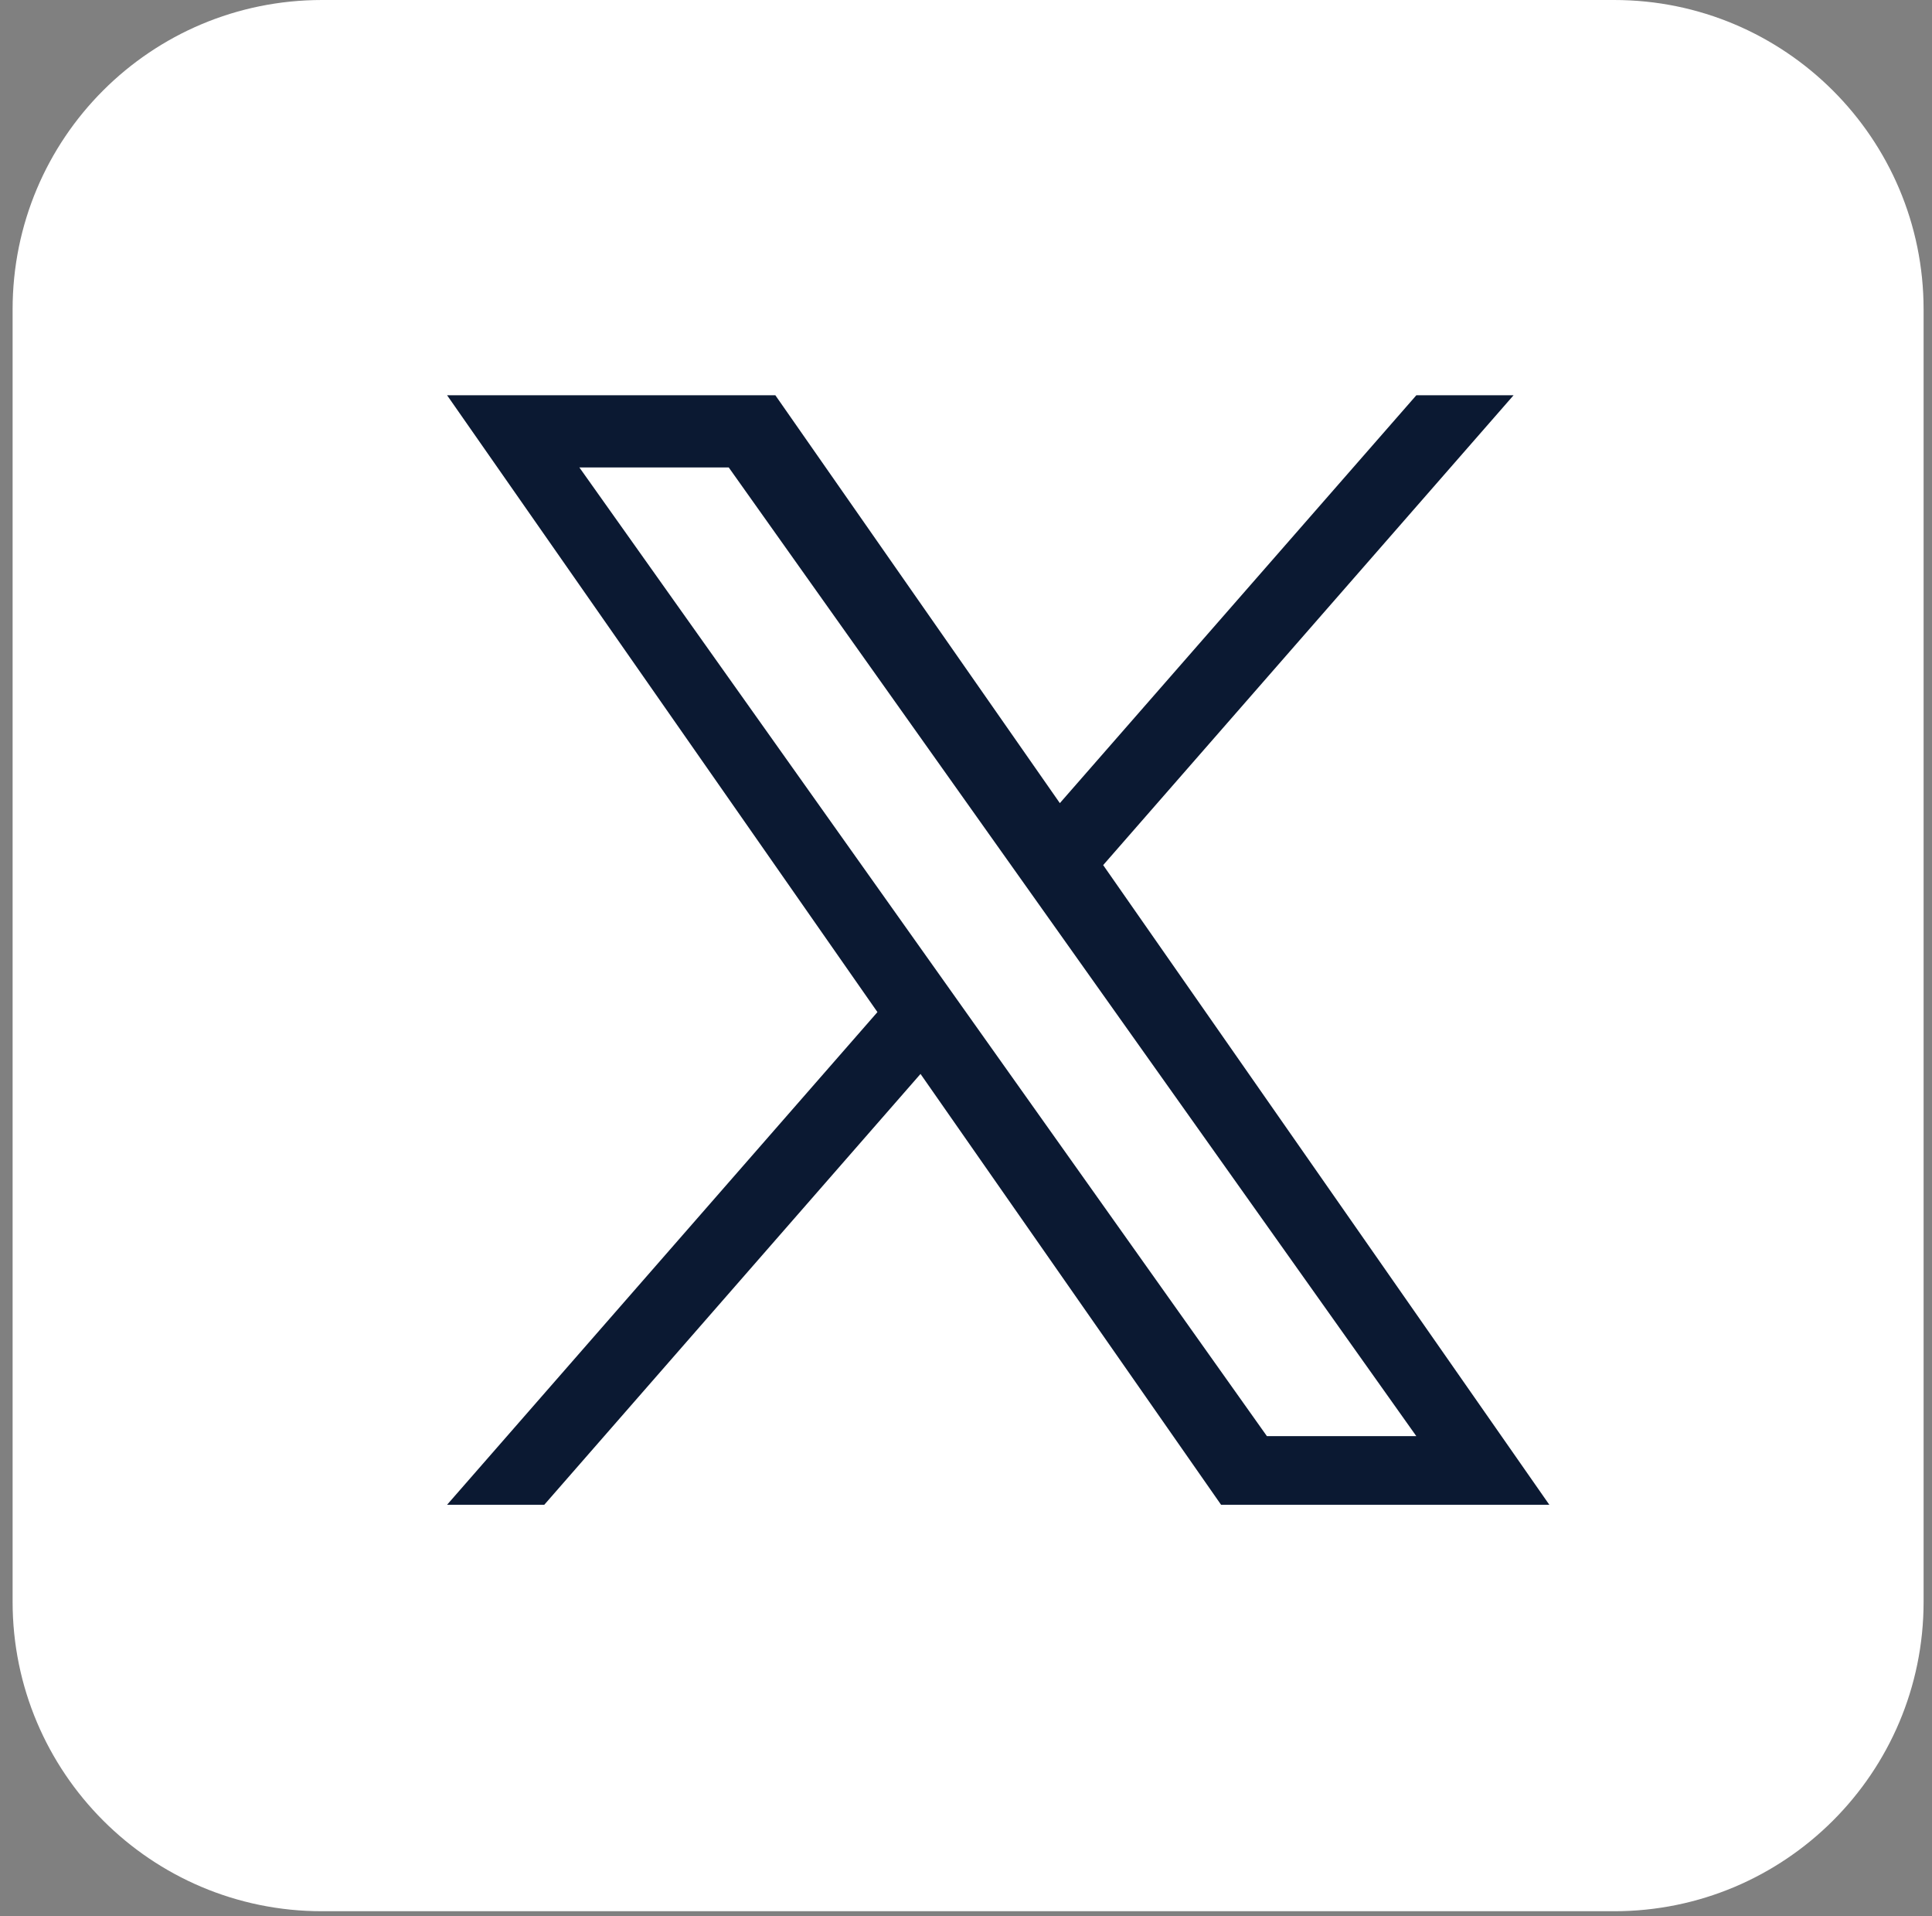 <svg width="120" height="119" viewBox="0 0 120 119" fill="none" xmlns="http://www.w3.org/2000/svg">
<rect x="0" y="0" width="120" height="119" fill="#808080" stroke="none"/>
<path d="M100.261 0H20C9.366 0 0.783 8.583 0.783 19.217V99.478C0.783 110.071 9.366 118.696 20 118.696H100.261C110.853 118.696 119.478 110.113 119.478 99.478V19.217C119.478 8.583 110.853 0 100.261 0Z" fill="white"/>
<path d="M68.52 53.727L94.012 24.546H87.973L65.829 49.878L48.157 24.546H27.768L54.499 62.856L27.768 93.453H33.806L57.175 66.696L75.843 93.453H96.232M35.986 29.03H45.263L87.969 89.189H78.689" fill="#0B1932"/>
</svg>
